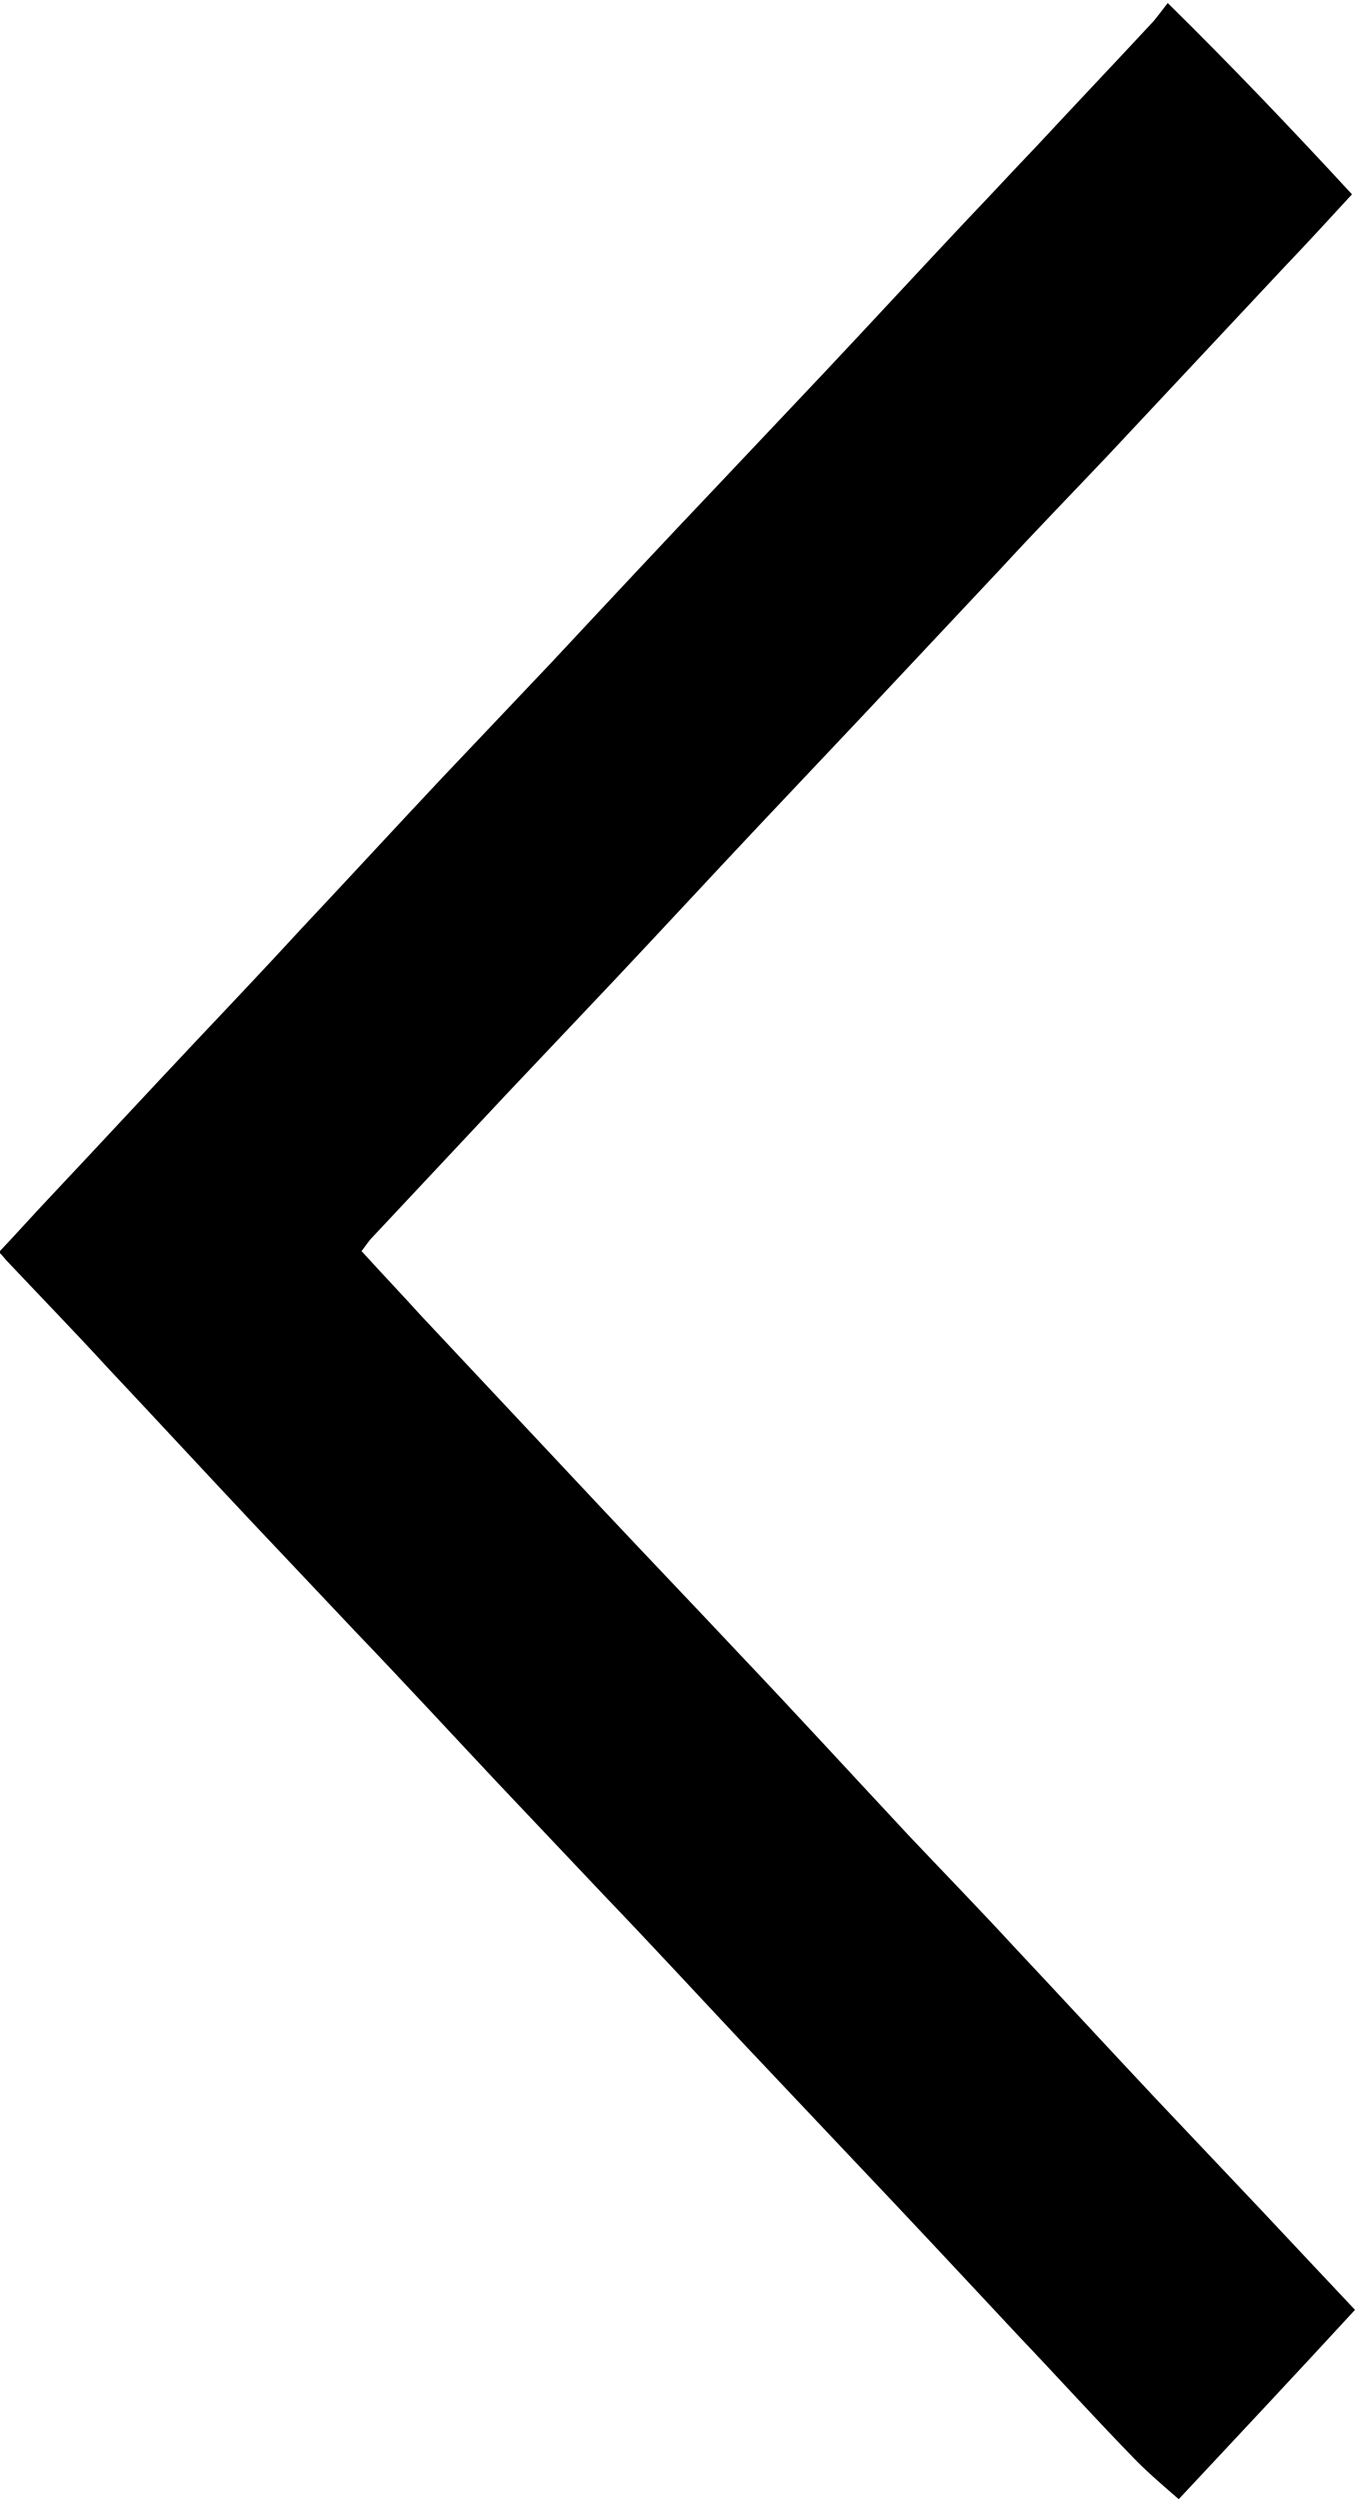 <?xml version="1.0" encoding="utf-8"?>
<!-- Generator: Adobe Illustrator 23.0.1, SVG Export Plug-In . SVG Version: 6.00 Build 0)  -->
<svg version="1.1" id="Layer_1" xmlns="http://www.w3.org/2000/svg" xmlns:xlink="http://www.w3.org/1999/xlink" x="0px" y="0px"
	 viewBox="0 0 135.5 249.5" style="enable-background:new 0 0 135.5 249.5;" xml:space="preserve">
<path d="M117.7,249.5c-1.5-1.3-2.9-2.5-4.2-3.8c-4-4.1-7.8-8.3-11.8-12.5c-5.6-6-11.2-12-16.9-18c-3.4-3.6-6.9-7.3-10.3-10.9
	c-4.7-5-9.4-10.1-14.2-15.1c-3.5-3.7-7.1-7.5-10.6-11.2c-4.7-5-9.4-10.1-14.2-15.1c-3.4-3.6-6.9-7.3-10.3-10.9
	c-4.8-5.1-9.6-10.3-14.4-15.4c-3.3-3.6-6.7-7.1-10-10.6c-0.3-0.3-0.5-0.6-0.9-1c1.7-1.8,3.4-3.7,5.1-5.5c4.9-5.2,9.8-10.5,14.7-15.7
	c3.5-3.7,7-7.4,10.4-11.1c4.7-5,9.3-10,14-15c3.7-3.9,7.3-7.7,11-11.6c5.6-6,11.2-12,16.9-18c3.4-3.6,6.9-7.3,10.3-10.9
	c4.8-5.1,9.5-10.2,14.3-15.3c2.3-2.4,4.6-4.9,6.9-7.3c3.9-4.2,7.8-8.3,11.7-12.5c0.4-0.5,0.8-1,1.4-1.8C123,6.6,129,12.9,135,19.4
	c-2.3,2.5-4.5,4.9-6.7,7.2c-5.9,6.3-11.8,12.6-17.7,18.9c-3.6,3.8-7.2,7.5-10.7,11.3c-4.6,4.9-9.2,9.8-13.8,14.7
	c-3.4,3.6-6.8,7.2-10.2,10.8c-4.9,5.2-9.7,10.4-14.6,15.6c-3.5,3.7-7.1,7.5-10.6,11.2c-4.5,4.8-9,9.6-13.5,14.4
	c-0.4,0.4-0.7,0.9-1.1,1.4c2,2.2,4,4.3,5.9,6.4c6.1,6.5,12.2,13,18.2,19.4c4.6,4.9,9.2,9.7,13.8,14.6c5.6,5.9,11.1,11.9,16.7,17.9
	c3.5,3.7,7.1,7.4,10.6,11.2c4.7,5,9.3,10,14,15c3.5,3.7,7.1,7.5,10.6,11.2c3.1,3.3,6.1,6.5,9.4,10
	C129.5,236.9,123.5,243.3,117.7,249.5z"/>
</svg>
